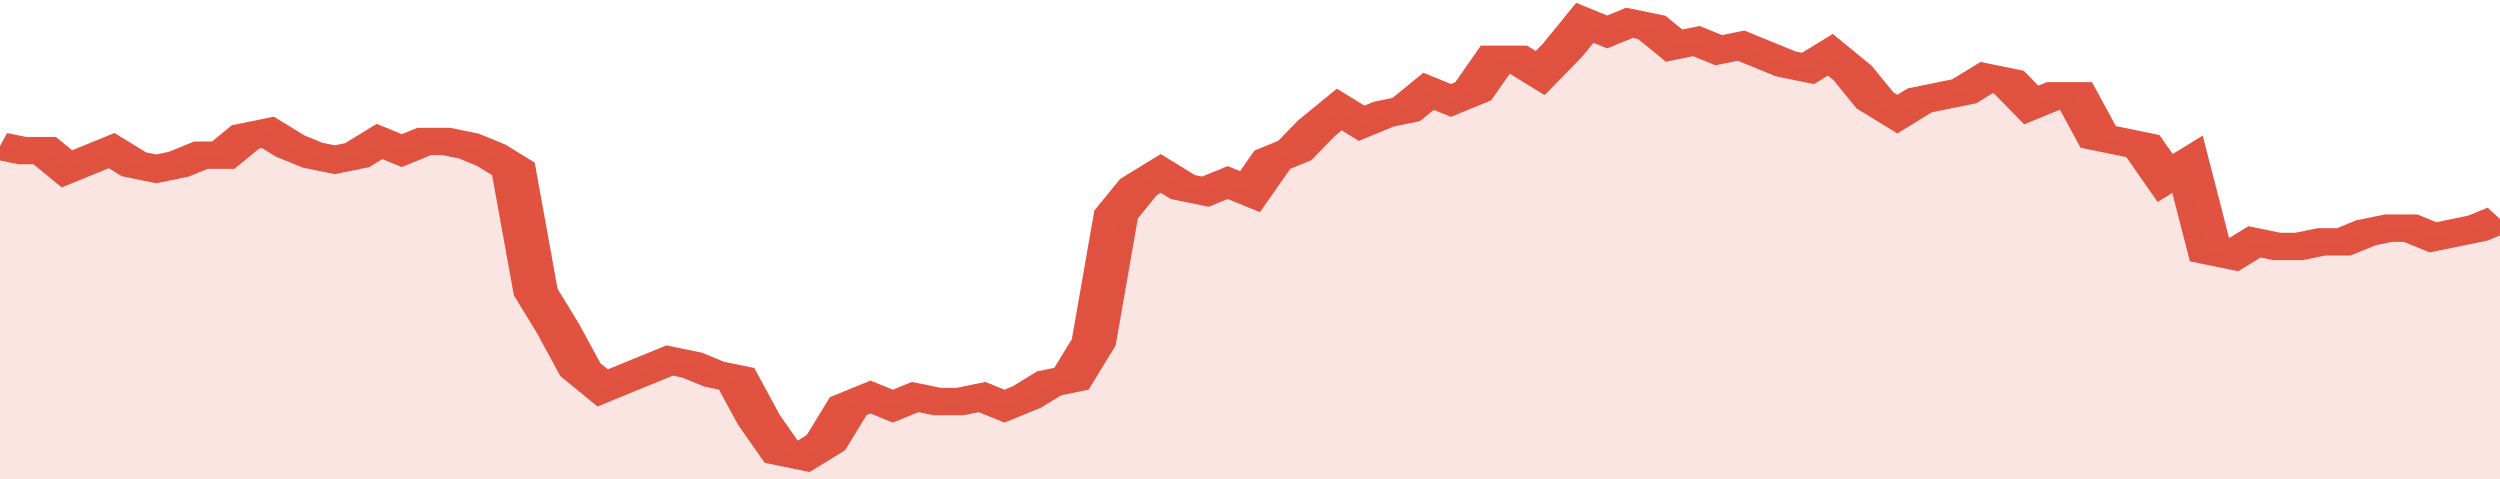 <svg xmlns="http://www.w3.org/2000/svg" viewBox="0 0 336 105" width="120" height="23" preserveAspectRatio="none">
				 <polyline fill="none" stroke="#E15241" stroke-width="6" points="0, 32 3, 33 6, 33 9, 37 12, 35 15, 33 18, 36 21, 37 24, 36 27, 34 30, 34 33, 30 36, 29 39, 32 42, 34 45, 35 48, 34 51, 31 54, 33 57, 31 60, 31 63, 32 66, 34 69, 37 72, 64 75, 72 78, 81 81, 85 84, 83 87, 81 90, 79 93, 80 96, 82 99, 83 102, 92 105, 99 108, 100 111, 97 114, 89 117, 87 120, 89 123, 87 126, 88 129, 88 132, 87 135, 89 138, 87 141, 84 144, 83 147, 75 150, 47 153, 41 156, 38 159, 41 162, 42 165, 40 168, 42 171, 35 174, 33 177, 28 180, 24 183, 27 186, 25 189, 24 192, 20 195, 22 198, 20 201, 13 204, 13 207, 16 210, 11 213, 5 216, 7 219, 5 222, 6 225, 10 228, 9 231, 11 234, 10 237, 12 240, 14 243, 15 246, 12 249, 16 252, 22 255, 25 258, 22 261, 21 264, 20 267, 17 270, 18 273, 23 276, 21 279, 21 282, 30 285, 31 288, 32 291, 39 294, 36 297, 55 300, 56 303, 53 306, 54 309, 54 312, 53 315, 53 318, 51 321, 50 324, 50 327, 52 330, 51 333, 50 336, 48 336, 48 "> </polyline>
				 <polygon fill="#E15241" opacity="0.15" points="0, 105 0, 32 3, 33 6, 33 9, 37 12, 35 15, 33 18, 36 21, 37 24, 36 27, 34 30, 34 33, 30 36, 29 39, 32 42, 34 45, 35 48, 34 51, 31 54, 33 57, 31 60, 31 63, 32 66, 34 69, 37 72, 64 75, 72 78, 81 81, 85 84, 83 87, 81 90, 79 93, 80 96, 82 99, 83 102, 92 105, 99 108, 100 111, 97 114, 89 117, 87 120, 89 123, 87 126, 88 129, 88 132, 87 135, 89 138, 87 141, 84 144, 83 147, 75 150, 47 153, 41 156, 38 159, 41 162, 42 165, 40 168, 42 171, 35 174, 33 177, 28 180, 24 183, 27 186, 25 189, 24 192, 20 195, 22 198, 20 201, 13 204, 13 207, 16 210, 11 213, 5 216, 7 219, 5 222, 6 225, 10 228, 9 231, 11 234, 10 237, 12 240, 14 243, 15 246, 12 249, 16 252, 22 255, 25 258, 22 261, 21 264, 20 267, 17 270, 18 273, 23 276, 21 279, 21 282, 30 285, 31 288, 32 291, 39 294, 36 297, 55 300, 56 303, 53 306, 54 309, 54 312, 53 315, 53 318, 51 321, 50 324, 50 327, 52 330, 51 333, 50 336, 48 336, 105 "></polygon>
			</svg>